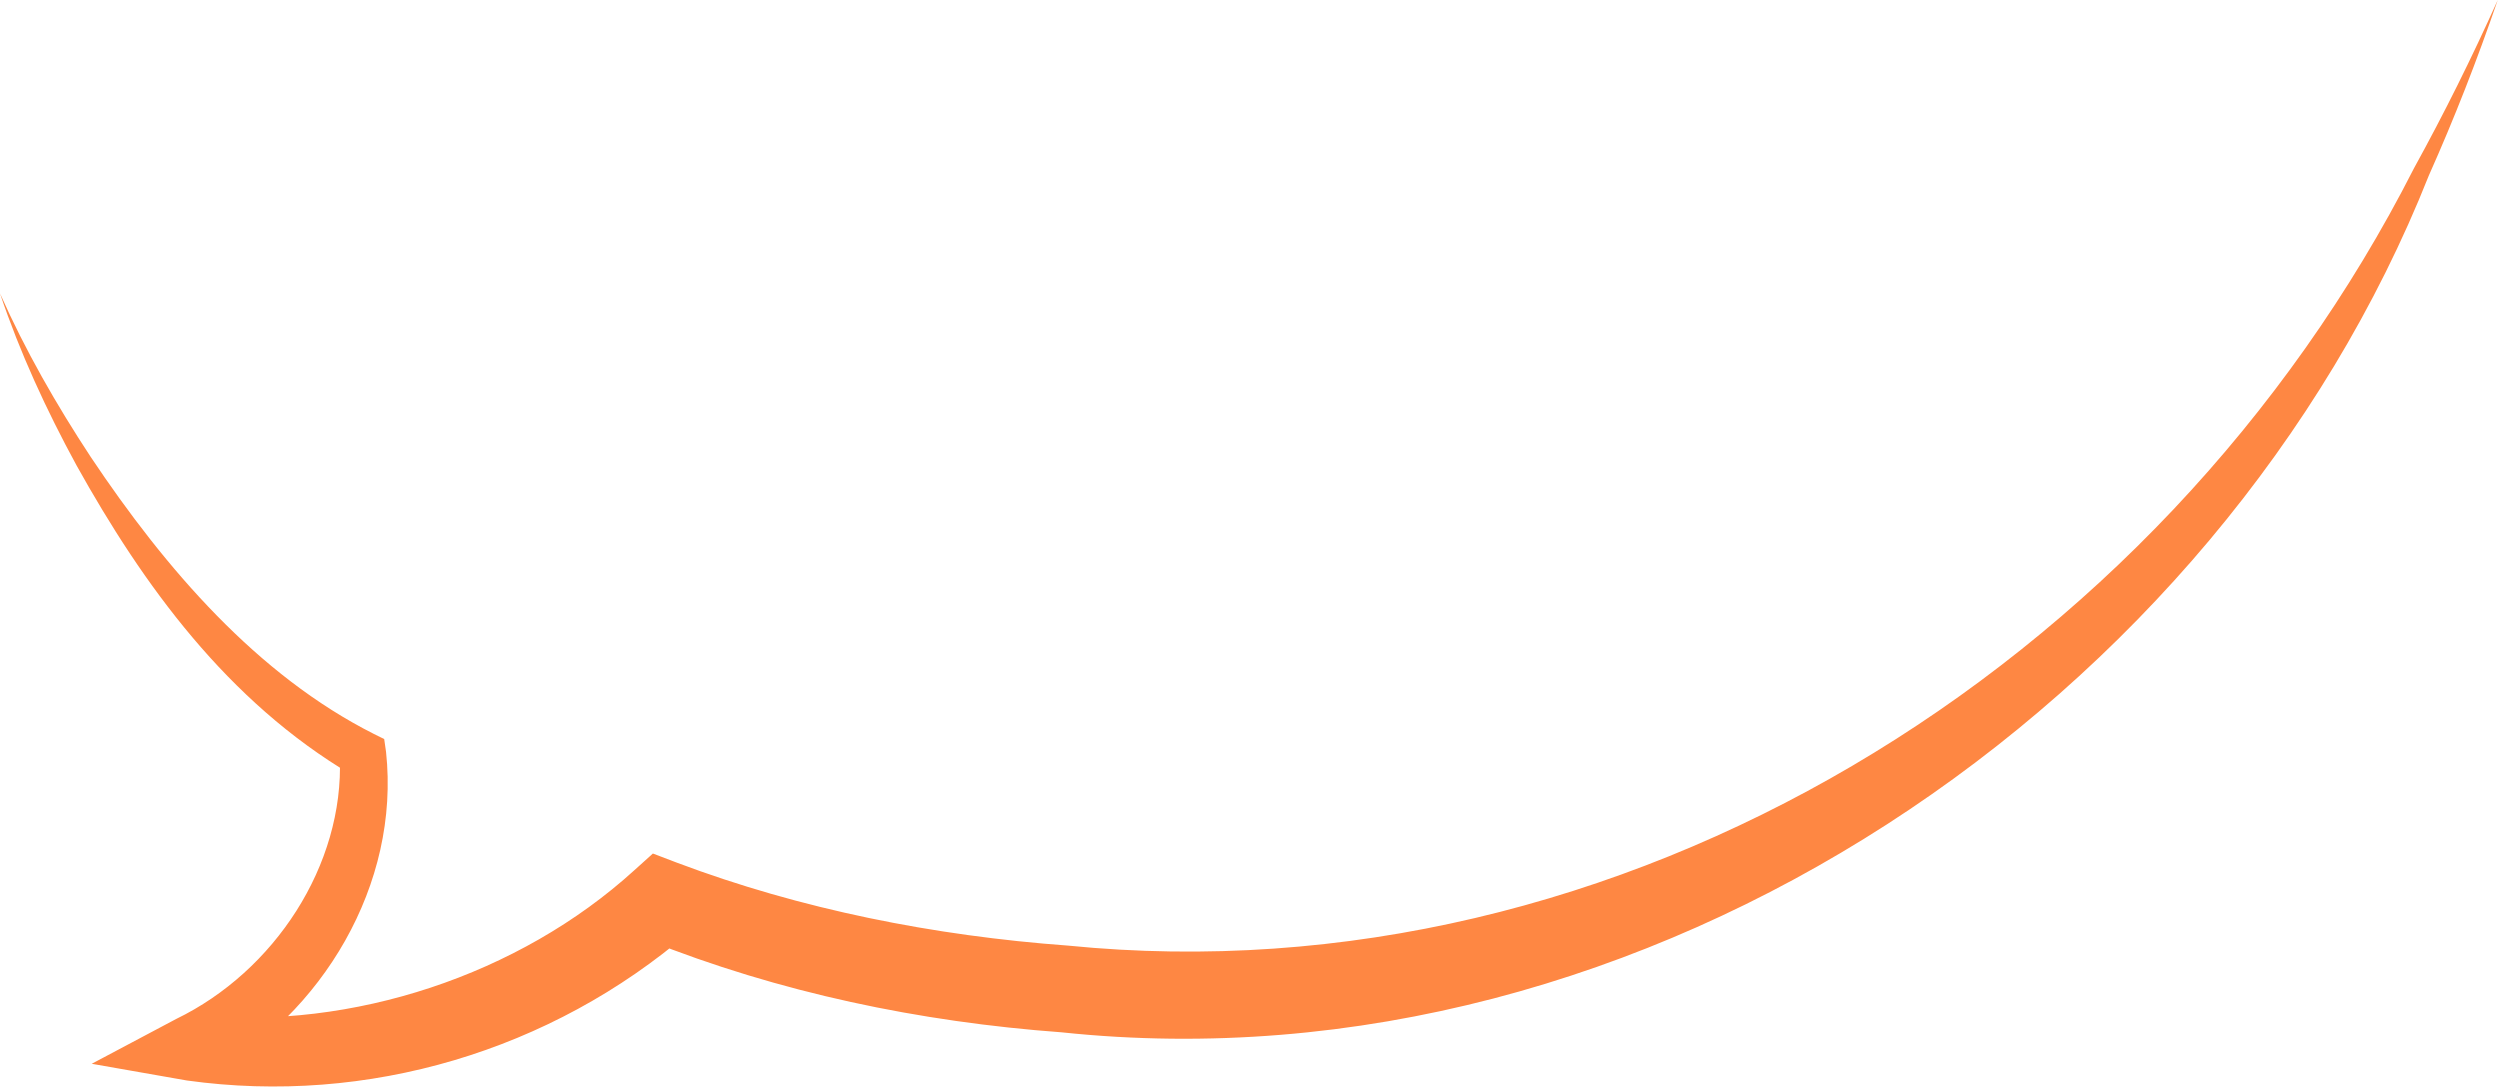 <?xml version="1.0" encoding="utf-8"?>
<svg xmlns="http://www.w3.org/2000/svg" fill="none" height="100%" overflow="visible" preserveAspectRatio="none" style="display: block;" viewBox="0 0 115 50" width="100%">
<path d="M0 13.497C0.915 16.221 2.134 18.861 3.521 21.409C6.582 26.905 10.455 32.259 16.189 35.65L15.631 34.826C15.833 39.809 12.613 44.684 8.111 46.869L4.219 48.934L8.593 49.702C16.909 50.863 25.353 48.338 31.703 42.88L29.747 43.225C35.849 45.666 42.318 47.007 48.834 47.487C75.823 50.336 102.123 32.263 111.725 8.077C112.909 5.426 113.938 2.784 114.897 0C113.691 2.686 112.433 5.215 111.044 7.738C99.304 30.834 74.504 46.038 49.12 43.497C42.976 43.047 36.833 41.829 31.138 39.683L30.033 39.262L29.183 40.028C23.875 44.858 16.188 47.384 9.083 46.704L9.565 49.536C14.821 46.649 18.414 40.689 17.758 34.586L17.673 33.996L17.2 33.762C11.842 31.06 7.617 26.174 4.172 21.017C2.599 18.625 1.163 16.123 0 13.497Z" fill="#FE8743" id="Vector 483"/>
</svg>